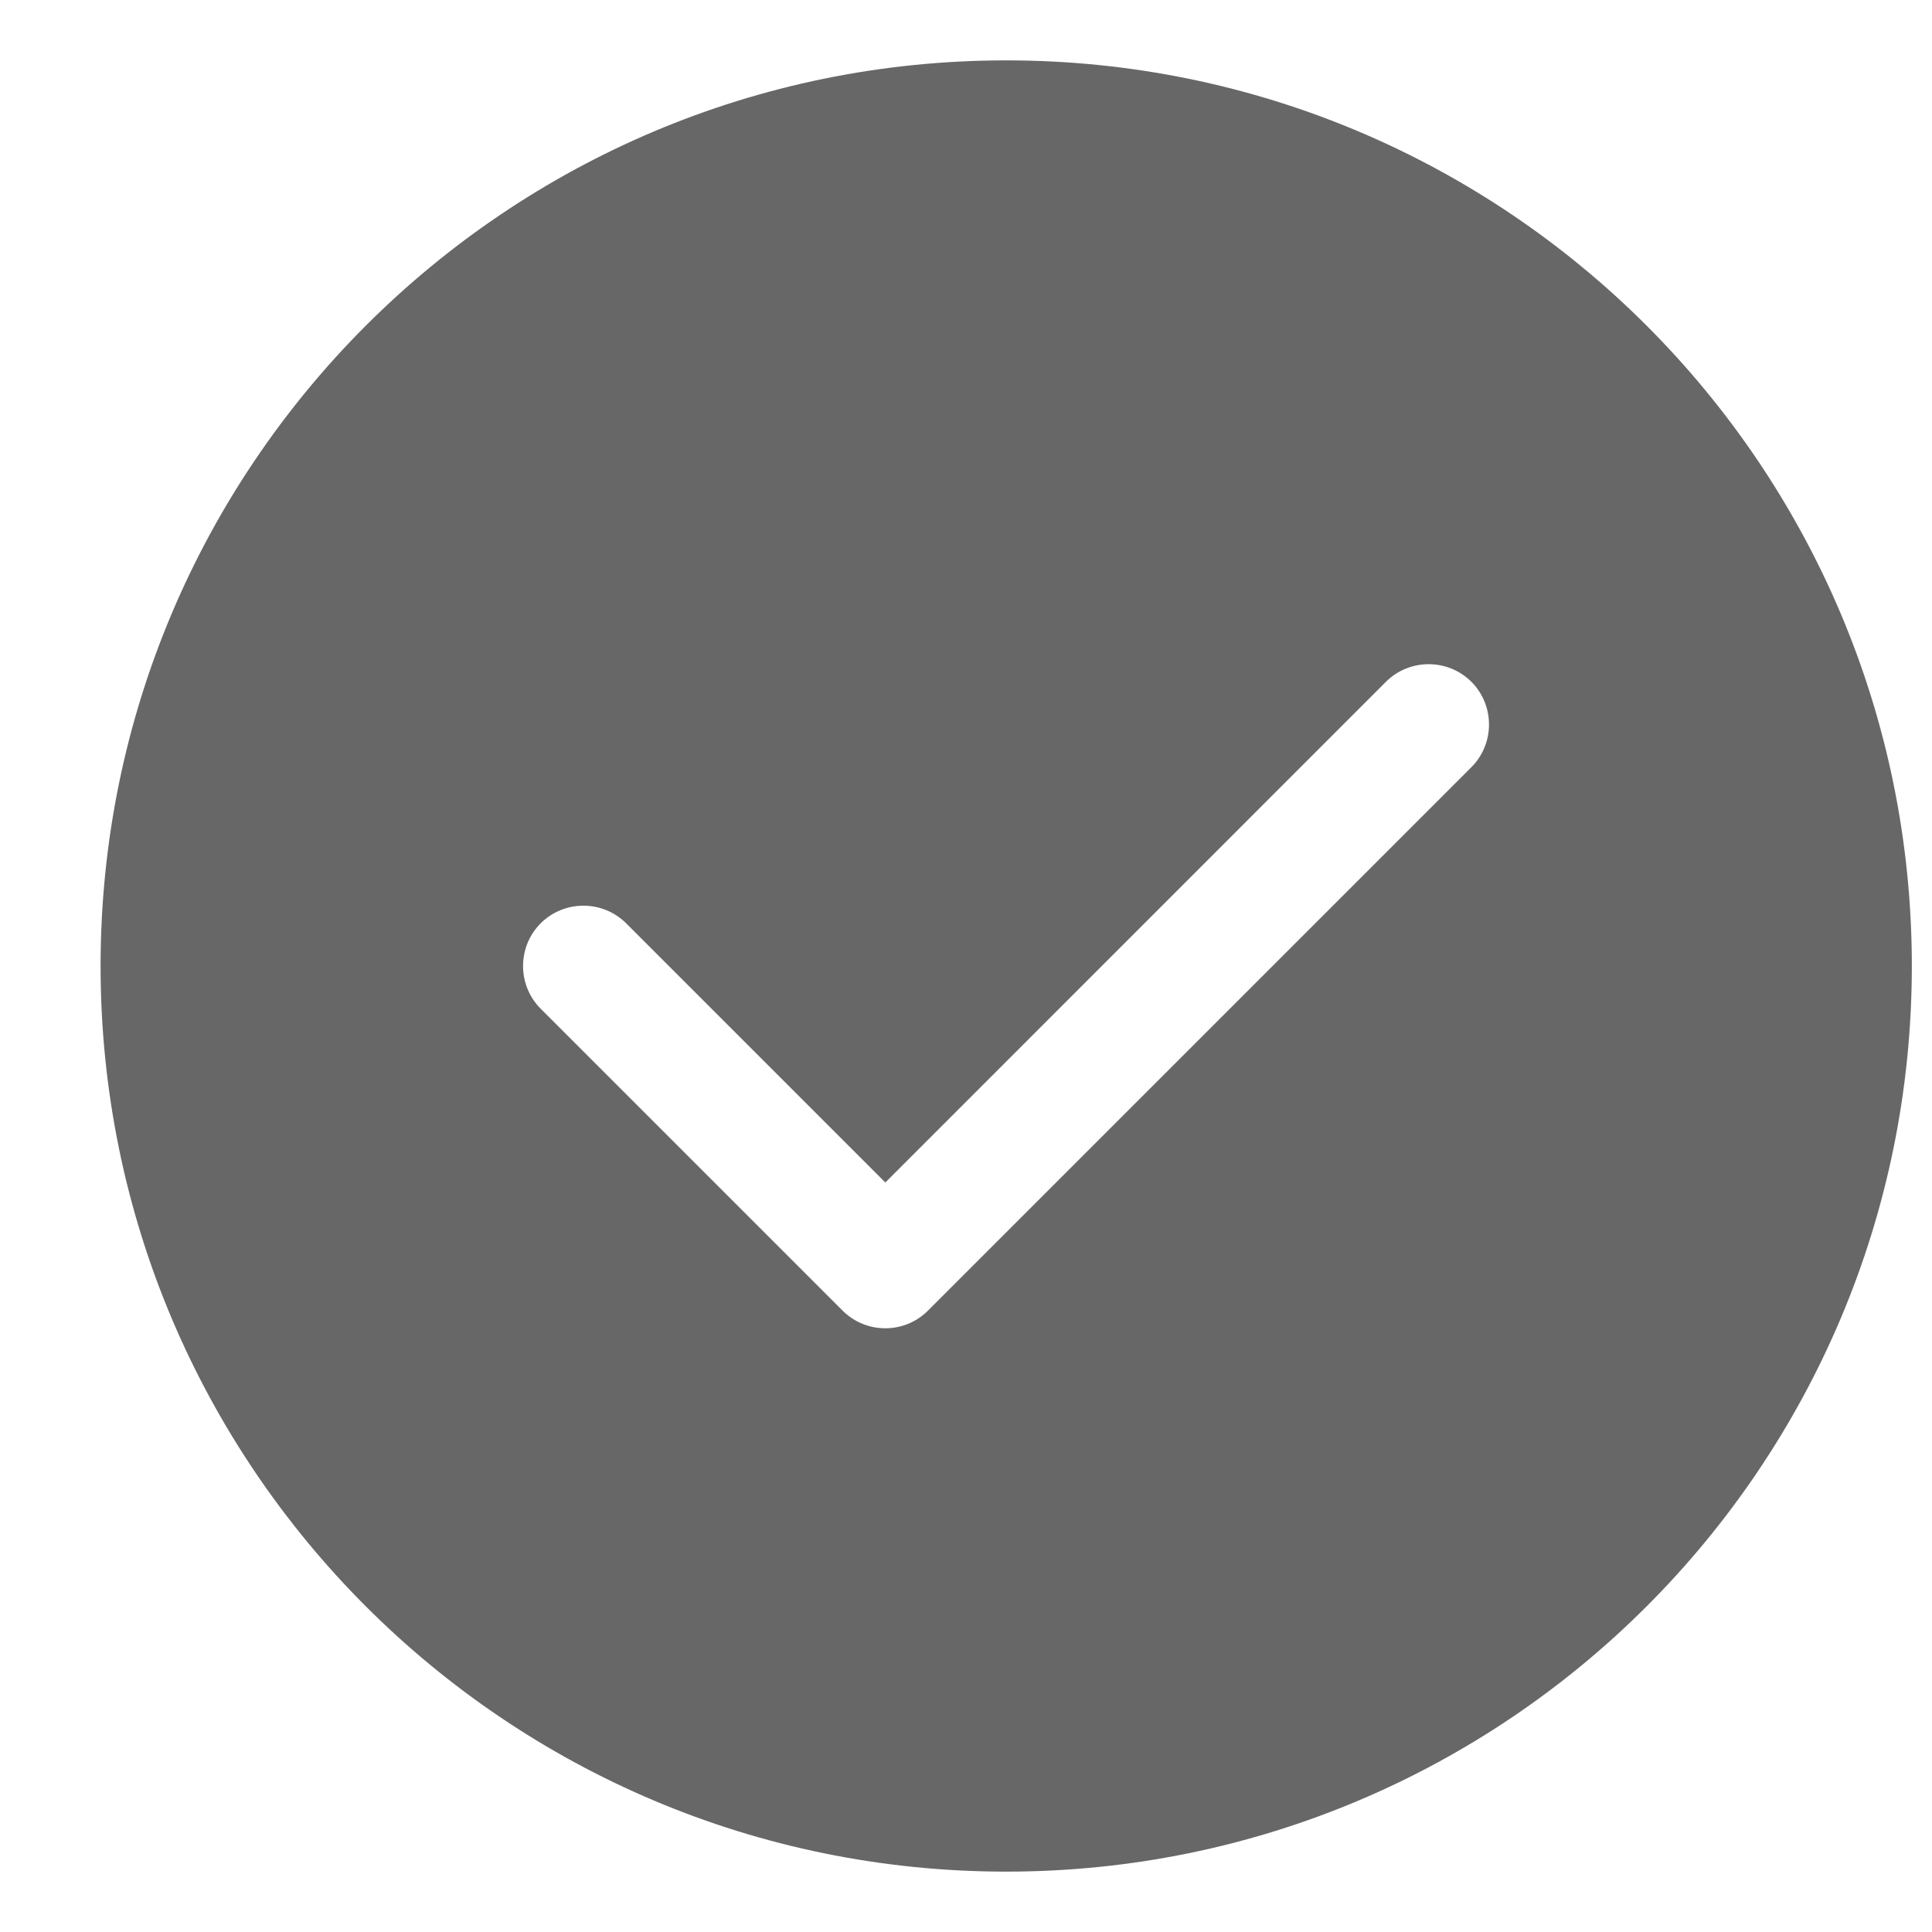 <?xml version="1.0" encoding="UTF-8"?> <svg xmlns="http://www.w3.org/2000/svg" width="16" height="16" viewBox="0 0 16 16" fill="none"><path fill-rule="evenodd" clip-rule="evenodd" d="M15.833 8C15.833 12.142 12.476 15.5 8.333 15.5C4.191 15.5 0.833 12.142 0.833 8C0.833 3.858 4.191 0.5 8.333 0.5C12.476 0.5 15.833 3.858 15.833 8ZM6.978 10.854L4.478 8.354C4.283 8.159 4.283 7.841 4.478 7.646C4.673 7.452 4.99 7.452 5.185 7.646L7.332 9.793L11.478 5.646C11.673 5.452 11.99 5.452 12.185 5.646C12.38 5.841 12.38 6.159 12.185 6.354L7.685 10.854C7.49 11.049 7.173 11.049 6.978 10.854Z" fill="#676767"></path></svg> 